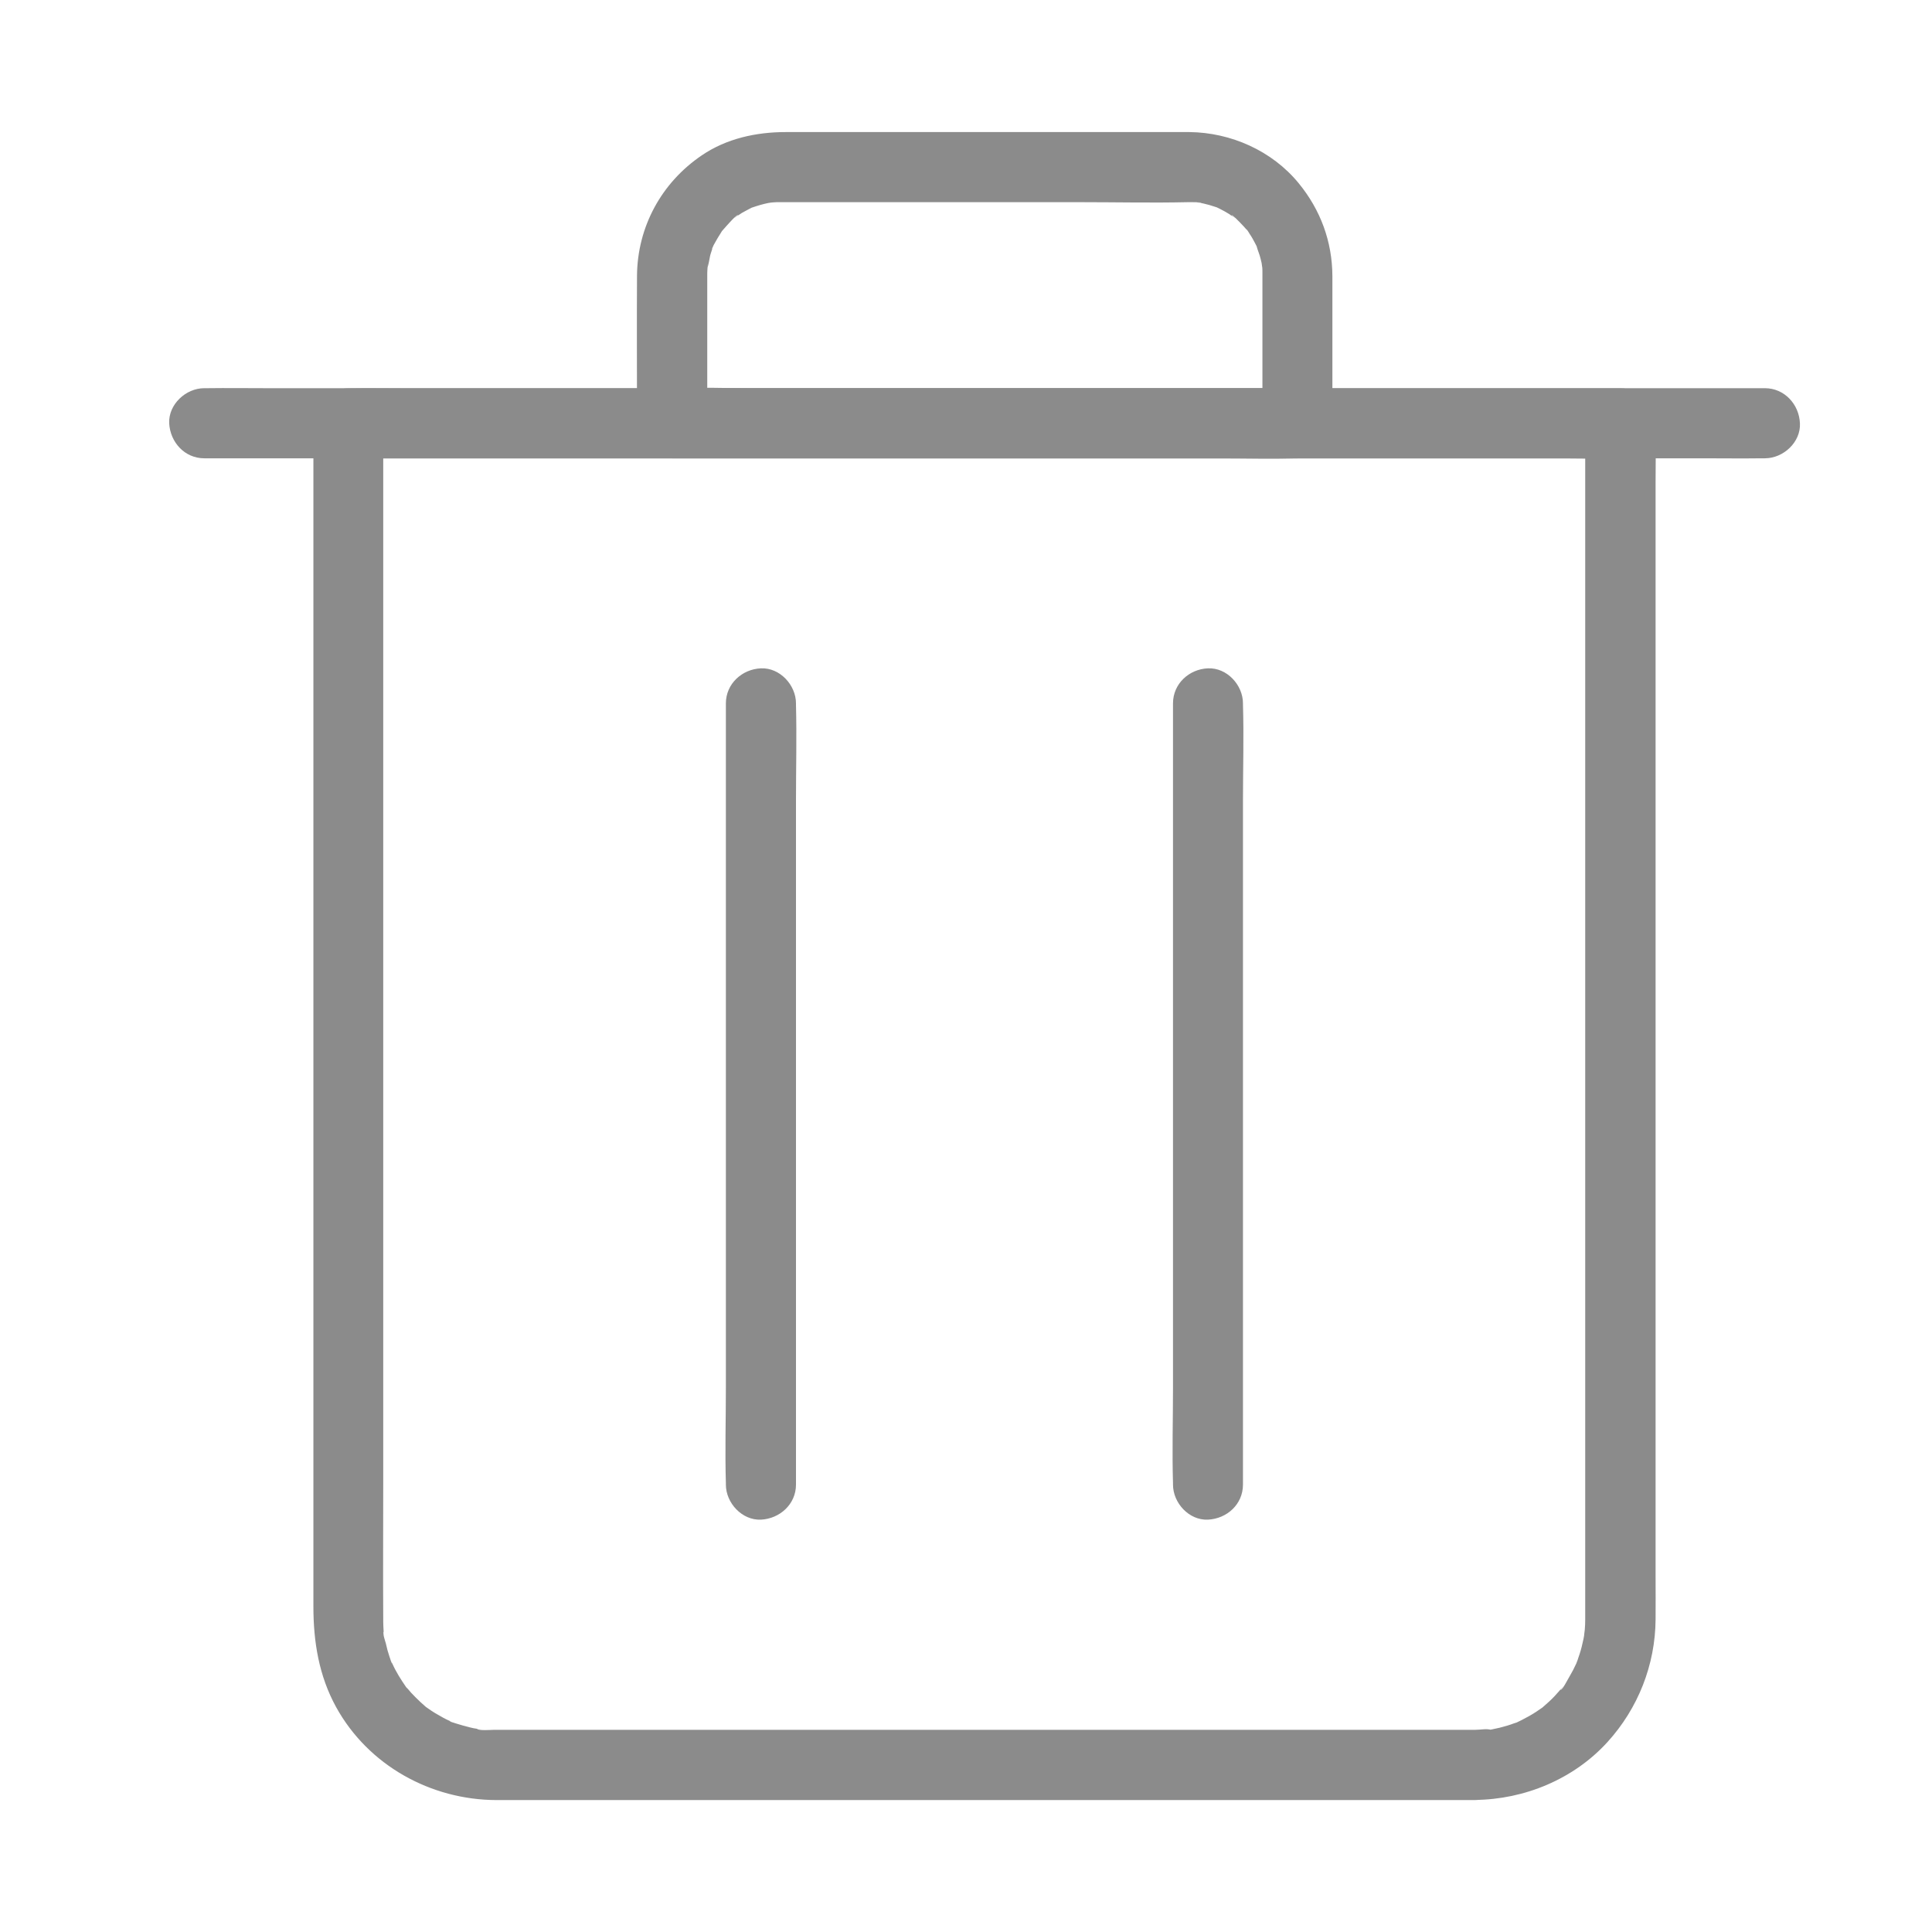 <svg width="14" height="14" viewBox="0 0 14 14" fill="none" xmlns="http://www.w3.org/2000/svg">
<g clip-path="url(#clip0_638_462)">
<path d="M10.688 12.535H3.579C3.56 12.535 3.466 12.543 3.456 12.527C3.467 12.529 3.477 12.53 3.489 12.533C3.477 12.531 3.466 12.529 3.454 12.527C3.438 12.525 3.42 12.521 3.404 12.517C3.368 12.508 3.333 12.498 3.298 12.487C3.293 12.484 3.26 12.477 3.259 12.472C3.269 12.476 3.279 12.481 3.288 12.484C3.278 12.481 3.268 12.476 3.258 12.47C3.227 12.457 3.198 12.44 3.169 12.423C3.14 12.407 3.113 12.388 3.086 12.369C3.038 12.336 3.128 12.407 3.085 12.368C3.072 12.356 3.06 12.346 3.048 12.335C3.024 12.312 3 12.289 2.978 12.265C2.967 12.252 2.957 12.239 2.945 12.228C2.907 12.185 2.977 12.275 2.944 12.227C2.906 12.172 2.87 12.116 2.843 12.055L2.835 12.04C2.823 12.015 2.826 12.02 2.841 12.054C2.836 12.053 2.826 12.012 2.823 12.007C2.812 11.975 2.803 11.942 2.796 11.909C2.793 11.898 2.771 11.833 2.779 11.824C2.78 11.836 2.782 11.846 2.784 11.857L2.78 11.823C2.778 11.8 2.778 11.776 2.777 11.753V11.723C2.775 11.402 2.777 11.08 2.777 10.76V3.068L2.523 3.322H11.365C11.484 3.322 11.605 3.326 11.725 3.322H11.741L11.487 3.068V11.738C11.487 11.762 11.486 11.785 11.484 11.809C11.483 11.825 11.478 11.845 11.479 11.861C11.479 11.861 11.488 11.808 11.482 11.837L11.474 11.879C11.466 11.916 11.458 11.951 11.446 11.987C11.441 12.003 11.435 12.018 11.43 12.035C11.428 12.037 11.422 12.058 11.421 12.059C11.427 12.058 11.444 12.011 11.423 12.053C11.408 12.086 11.392 12.117 11.373 12.149C11.362 12.166 11.325 12.243 11.308 12.246C11.305 12.246 11.342 12.206 11.322 12.227C11.314 12.234 11.308 12.243 11.3 12.252C11.289 12.265 11.279 12.276 11.267 12.289C11.241 12.317 11.213 12.342 11.183 12.368C11.136 12.408 11.213 12.348 11.176 12.374C11.162 12.383 11.149 12.393 11.135 12.402C11.101 12.425 11.064 12.445 11.027 12.464C11.012 12.472 10.997 12.478 10.982 12.486C10.956 12.498 11.003 12.476 11.003 12.477C11.003 12.478 10.976 12.487 10.971 12.488C10.937 12.501 10.902 12.511 10.866 12.52C10.85 12.524 10.833 12.527 10.815 12.531C10.804 12.534 10.792 12.535 10.781 12.538C10.753 12.543 10.805 12.535 10.805 12.535C10.772 12.525 10.728 12.535 10.688 12.535C10.555 12.536 10.428 12.651 10.434 12.789C10.441 12.926 10.546 13.044 10.688 13.043C11.047 13.04 11.404 12.892 11.648 12.624C11.87 12.38 11.995 12.064 11.997 11.734C11.998 11.631 11.997 11.527 11.997 11.424V3.491C11.997 3.356 12 3.221 11.997 3.086V3.068C11.997 2.931 11.88 2.814 11.743 2.814H2.901C2.782 2.814 2.661 2.812 2.54 2.814H2.525C2.388 2.814 2.271 2.931 2.271 3.068V11.641C2.271 11.897 2.311 12.144 2.436 12.371C2.669 12.793 3.122 13.043 3.598 13.044H10.688C10.822 13.044 10.948 12.927 10.942 12.79C10.936 12.652 10.83 12.535 10.688 12.535Z" fill="#8B8B8B"/>
<path d="M8.618 0.957H5.694C5.479 0.957 5.264 1.004 5.085 1.126C4.793 1.324 4.619 1.644 4.616 1.997C4.614 2.342 4.616 2.687 4.616 3.033V3.067C4.616 3.204 4.733 3.321 4.87 3.321H8.844C9.026 3.321 9.211 3.326 9.393 3.321H9.401C9.538 3.321 9.655 3.204 9.655 3.067V2.001C9.654 1.75 9.569 1.521 9.411 1.328C9.218 1.092 8.919 0.96 8.618 0.957C8.484 0.956 8.357 1.075 8.364 1.211C8.37 1.349 8.475 1.464 8.618 1.465C8.625 1.465 8.703 1.464 8.705 1.47C8.705 1.471 8.639 1.459 8.689 1.469C8.7 1.471 8.712 1.472 8.722 1.475C8.75 1.481 8.776 1.489 8.803 1.498C8.807 1.499 8.835 1.508 8.835 1.509C8.803 1.495 8.795 1.492 8.812 1.5C8.82 1.504 8.827 1.507 8.835 1.511C8.859 1.523 8.883 1.536 8.907 1.551C8.916 1.558 8.925 1.564 8.935 1.569C8.977 1.596 8.922 1.559 8.924 1.559C8.933 1.556 8.979 1.607 8.986 1.613C9.005 1.632 9.024 1.653 9.042 1.674C9.073 1.711 9.032 1.663 9.033 1.662C9.035 1.66 9.053 1.692 9.056 1.696C9.07 1.716 9.082 1.738 9.094 1.761C9.099 1.771 9.104 1.781 9.109 1.79C9.134 1.838 9.099 1.749 9.106 1.784C9.113 1.813 9.127 1.842 9.134 1.872C9.137 1.884 9.139 1.894 9.142 1.905C9.143 1.912 9.15 1.966 9.146 1.922C9.142 1.876 9.146 1.935 9.147 1.94C9.148 1.951 9.148 1.963 9.148 1.975V3.067L9.402 2.813H5.429C5.246 2.813 5.062 2.805 4.879 2.813H4.871L5.125 3.067V1.993C5.125 1.982 5.125 1.969 5.126 1.957C5.126 1.946 5.128 1.935 5.129 1.923C5.13 1.888 5.132 1.927 5.126 1.94C5.139 1.908 5.14 1.866 5.152 1.832C5.157 1.815 5.163 1.8 5.168 1.784C5.176 1.756 5.161 1.808 5.158 1.805C5.157 1.804 5.171 1.778 5.172 1.775C5.189 1.743 5.208 1.712 5.227 1.682C5.257 1.634 5.203 1.707 5.232 1.674C5.245 1.66 5.257 1.645 5.27 1.631C5.28 1.621 5.336 1.555 5.349 1.559C5.351 1.56 5.305 1.588 5.33 1.574C5.337 1.57 5.344 1.564 5.35 1.56C5.368 1.547 5.387 1.536 5.407 1.526C5.421 1.518 5.436 1.511 5.451 1.503C5.493 1.481 5.408 1.517 5.453 1.503C5.491 1.49 5.528 1.479 5.567 1.471C5.576 1.47 5.583 1.469 5.592 1.466C5.627 1.459 5.542 1.47 5.576 1.469C5.594 1.467 5.61 1.466 5.628 1.465H7.824C8.086 1.465 8.349 1.471 8.61 1.465H8.621C8.755 1.465 8.882 1.348 8.875 1.211C8.865 1.073 8.76 0.957 8.618 0.957Z" fill="#8B8B8B"/>
<path d="M12.789 2.813H1.939C1.793 2.813 1.645 2.811 1.499 2.813H1.48C1.347 2.813 1.22 2.93 1.226 3.067C1.233 3.204 1.338 3.321 1.48 3.321H12.331C12.477 3.321 12.624 3.323 12.77 3.321H12.789C12.923 3.321 13.05 3.204 13.043 3.067C13.037 2.93 12.931 2.813 12.789 2.813ZM5.768 10.758V5.798C5.768 5.568 5.774 5.337 5.768 5.107V5.097C5.768 4.964 5.651 4.837 5.514 4.843C5.377 4.849 5.26 4.955 5.26 5.097V10.057C5.26 10.287 5.253 10.518 5.26 10.748V10.758C5.26 10.891 5.377 11.018 5.514 11.012C5.651 11.005 5.768 10.9 5.768 10.758ZM9.007 10.758V5.798C9.007 5.568 9.014 5.337 9.007 5.107V5.097C9.007 4.964 8.891 4.837 8.753 4.843C8.616 4.849 8.5 4.955 8.5 5.097V10.057C8.5 10.287 8.493 10.518 8.5 10.748V10.758C8.5 10.891 8.616 11.018 8.753 11.012C8.892 11.005 9.007 10.9 9.007 10.758Z" fill="#8B8B8B"/>
</g>
<defs>
<clipPath id="clip0_638_462">
<rect width="13" height="13" fill="white" transform="translate(0.634 0.5)"/>
</clipPath>
</defs>
</svg>
